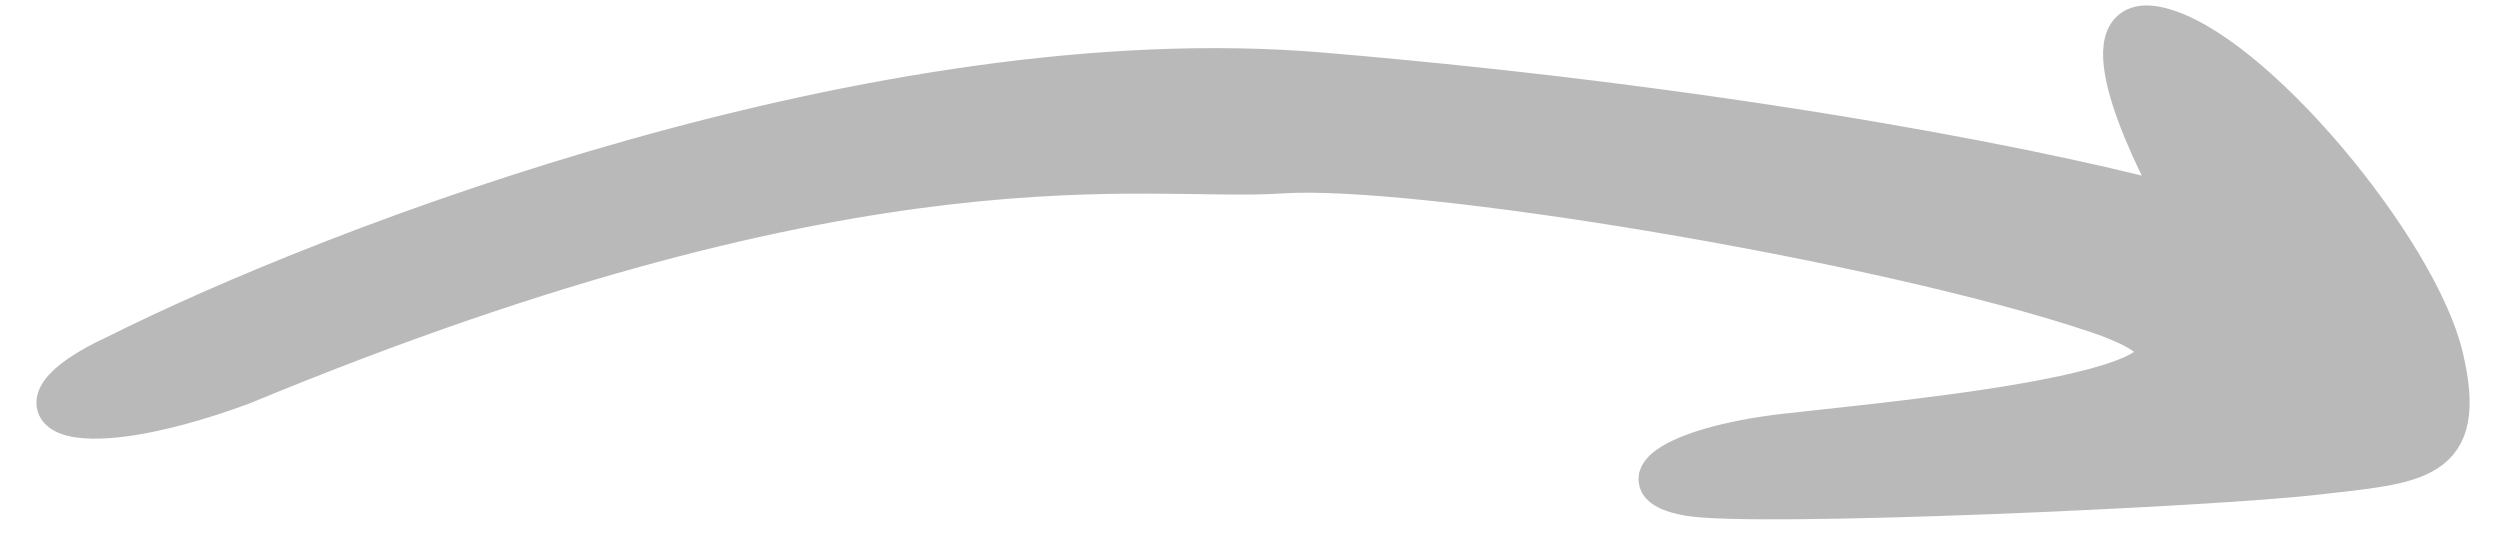 <?xml version="1.0" encoding="UTF-8"?>
<svg width="64px" height="14px" viewBox="0 0 64 14" version="1.1" xmlns="http://www.w3.org/2000/svg" xmlns:xlink="http://www.w3.org/1999/xlink">
    <title>arrow-2</title>
    <g id="Page-2" stroke="none" stroke-width="1" fill="none" fill-rule="evenodd">
        <g id="arrow-2" transform="translate(32.078, 6.717) rotate(270) translate(-32.078, -6.717) translate(26, -23.929)" fill="#B9B9B9" fill-rule="nonzero" stroke="#B9B9B9">
            <path d="M10.952,32.388 C11.901,21.12 6.522,7.112 3.713,1.517 C2.329,-1.477 1.23,0.145 2.928,4.763 C9.62,20.92 8.107,27.903 8.342,31.363 C8.578,34.822 6.634,46.67 4.785,52.197 C2.937,57.725 2.047,47.203 1.704,44.254 C1.362,41.305 0.391,40.09 0.089,41.785 C-0.212,43.48 0.32,55.207 0.625,57.828 C0.929,60.449 0.917,61.778 3.664,61.127 C6.411,60.476 11.562,56.225 12.115,53.837 C12.557,51.926 9.241,53.396 7.528,54.369 C8.274,51.737 10.003,43.655 10.952,32.388 Z" id="Vector-23"></path>
        </g>
    </g>
</svg>